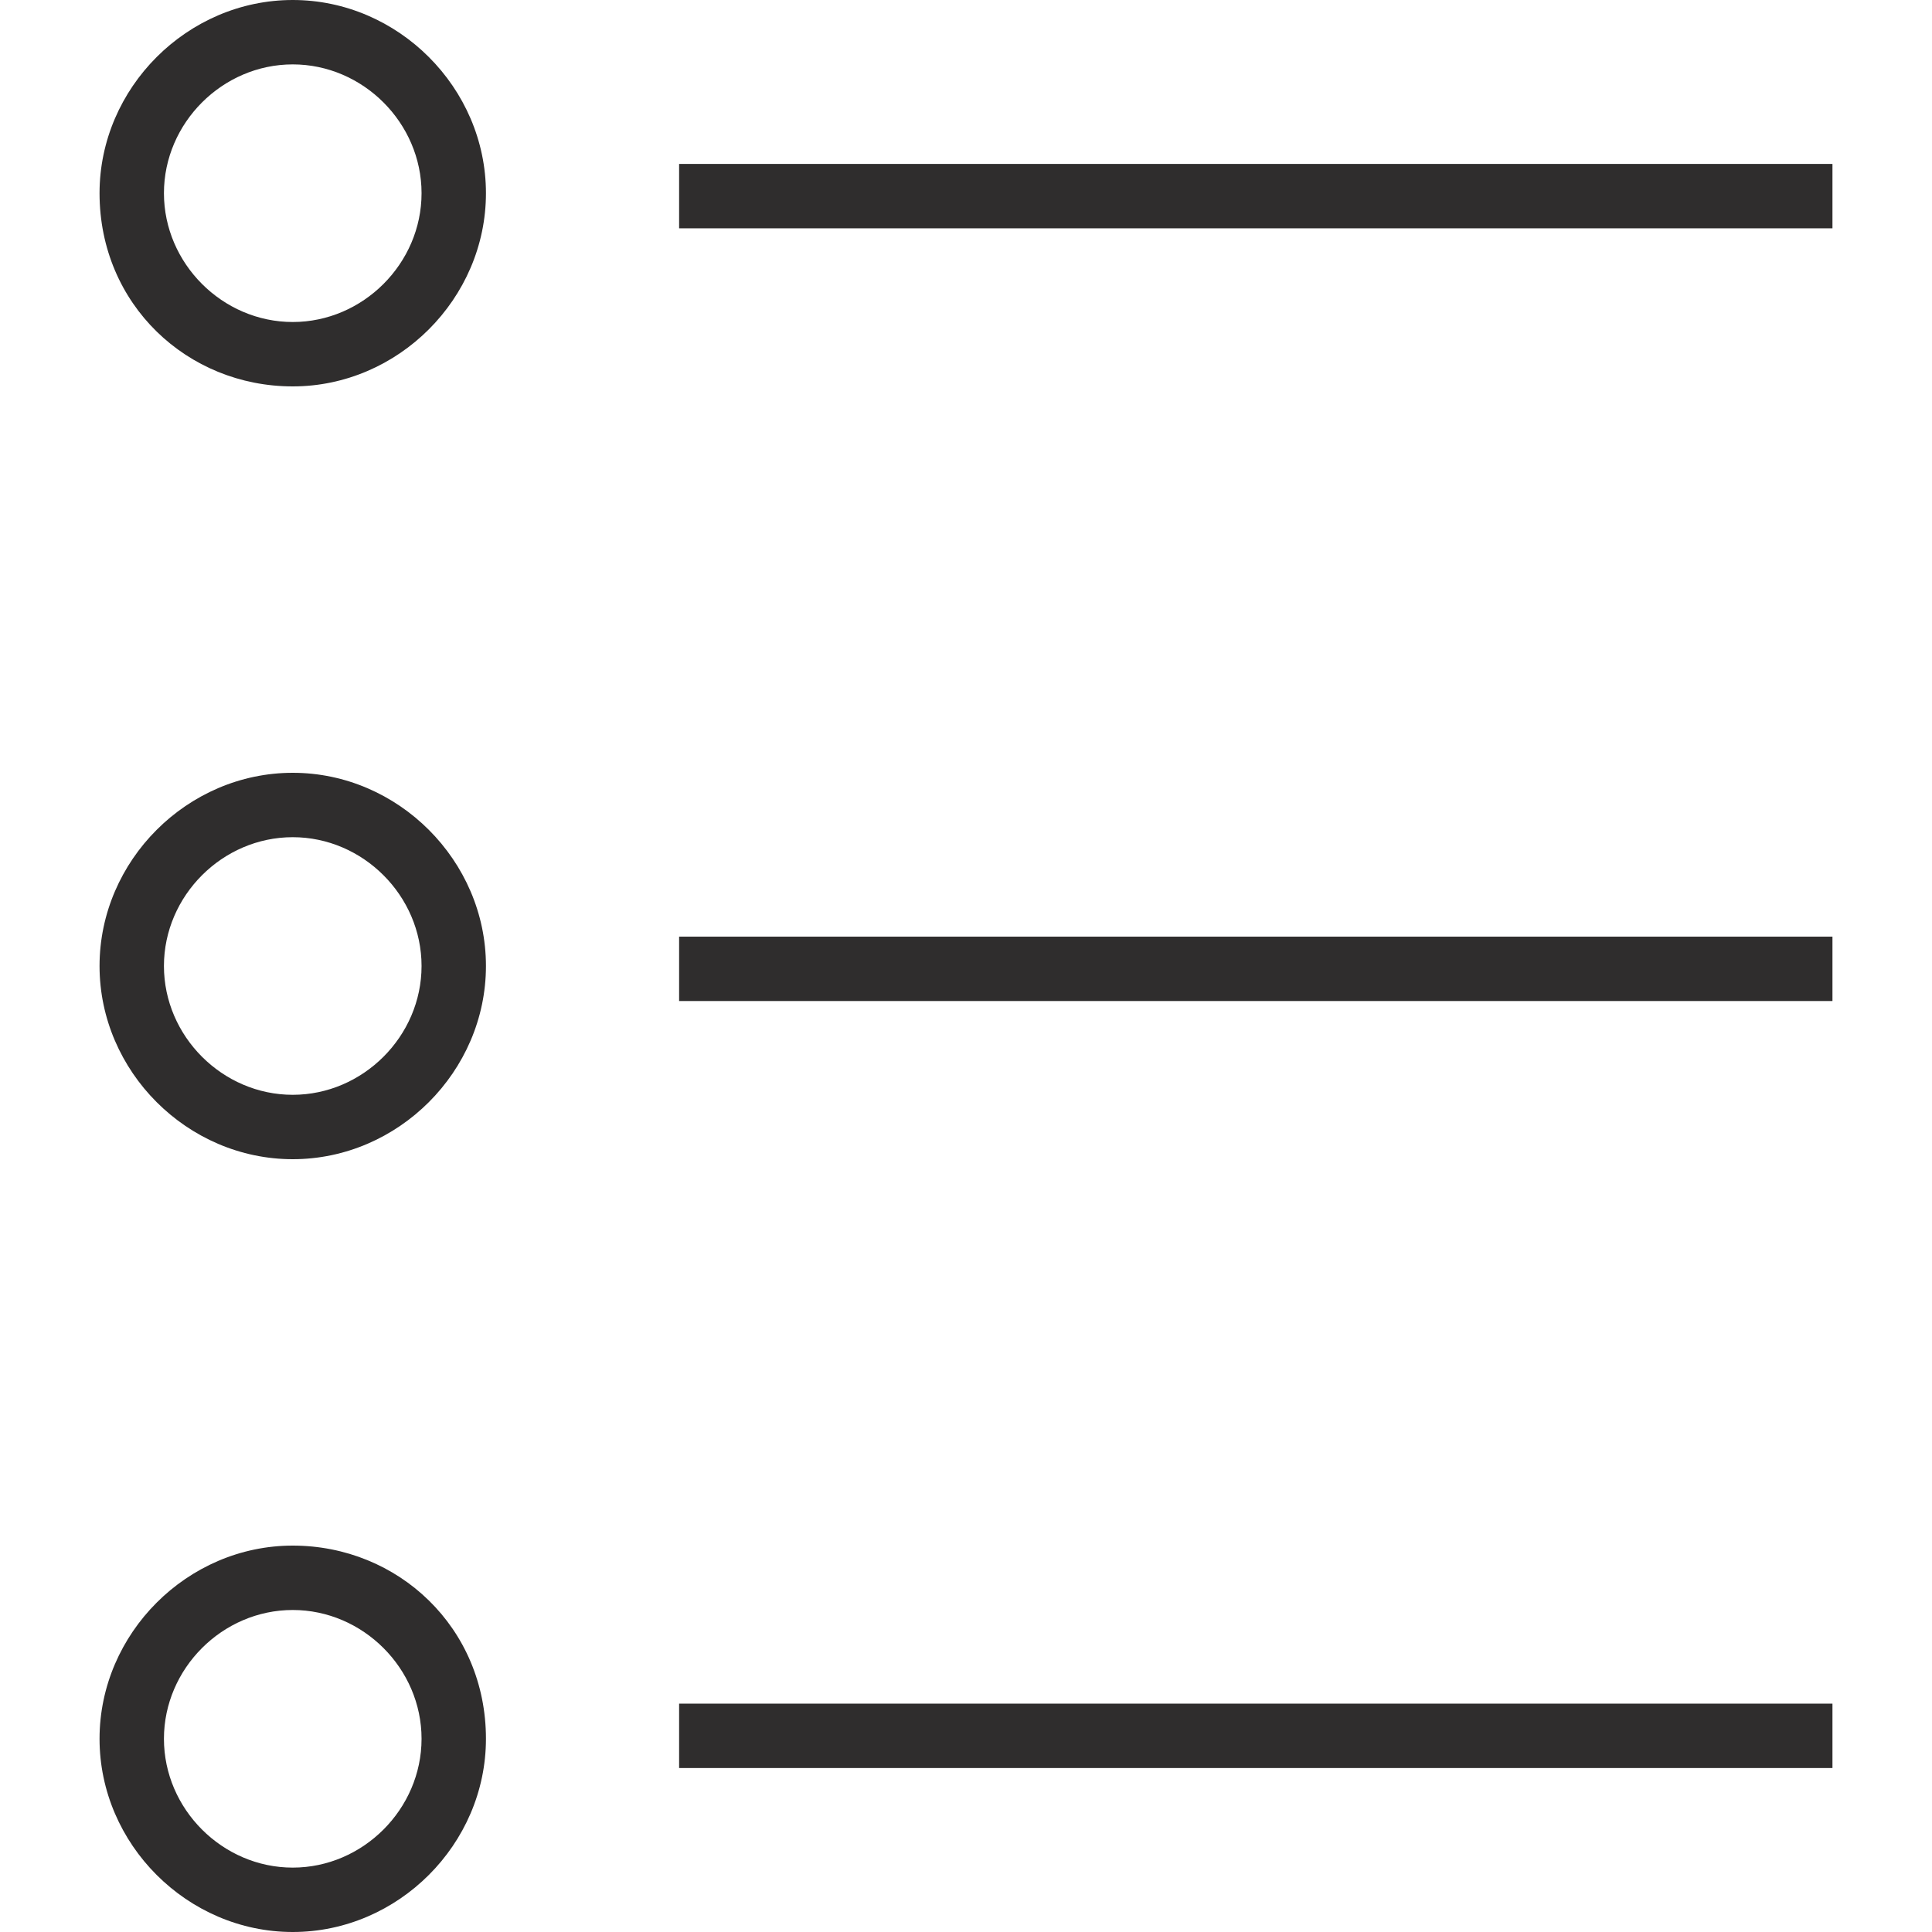 <!-- icon666.com - MILLIONS OF FREE VECTOR ICONS --><svg version="1.1" id="Capa_1" xmlns="http://www.w3.org/2000/svg" xmlns:xlink="http://www.w3.org/1999/xlink" x="0px" y="0px" viewBox="0 0 512 512" style="enable-background:new 0 0 512 512;" xml:space="preserve"><g><path style="fill: rgb(47, 45, 45);" d="M77.581,102.4c27.93,0,51.2-23.27,51.2-51.2S105.51,0,77.581,0s-51.2,23.27-51.2,51.2 C26.381,80.681,49.651,102.4,77.581,102.4z M77.581,17.065c18.616,0,34.135,15.514,34.135,34.135S96.202,85.335,77.581,85.335 S43.446,69.816,43.446,51.2S58.959,17.065,77.581,17.065z" fill="#C4C4C4"></path><path style="fill: rgb(47, 45, 45);" d="M77.581,204.8c-27.93,0-51.2,23.27-51.2,51.2s23.27,51.2,51.2,51.2s51.2-23.27,51.2-51.2 S105.505,204.8,77.581,204.8z M77.581,290.135c-18.616,0-34.135-15.514-34.135-34.135s15.514-34.135,34.135-34.135 s34.135,15.514,34.135,34.135S96.197,290.135,77.581,290.135z" fill="#C4C4C4"></path><path style="fill: rgb(47, 45, 45);" d="M77.581,409.6c-27.93,0-51.2,23.27-51.2,51.2s23.27,51.2,51.2,51.2s51.2-23.27,51.2-51.2 C128.781,431.319,105.505,409.6,77.581,409.6z M77.581,494.935c-18.616,0-34.135-15.514-34.135-34.135 c0-18.616,15.514-34.135,34.135-34.135s34.135,15.514,34.135,34.135C111.711,479.416,96.197,494.935,77.581,494.935z" fill="#C4C4C4"></path><rect x="179.971" y="43.443" style="fill: rgb(47, 45, 45);" width="305.649" height="17.065" fill="#C4C4C4"></rect><rect x="179.971" y="248.218" style="fill: rgb(47, 45, 45);" width="305.649" height="17.065" fill="#C4C4C4"></rect><rect x="179.971" y="451.482" style="fill: rgb(47, 45, 45);" width="305.649" height="17.065" fill="#C4C4C4"></rect></g></svg>